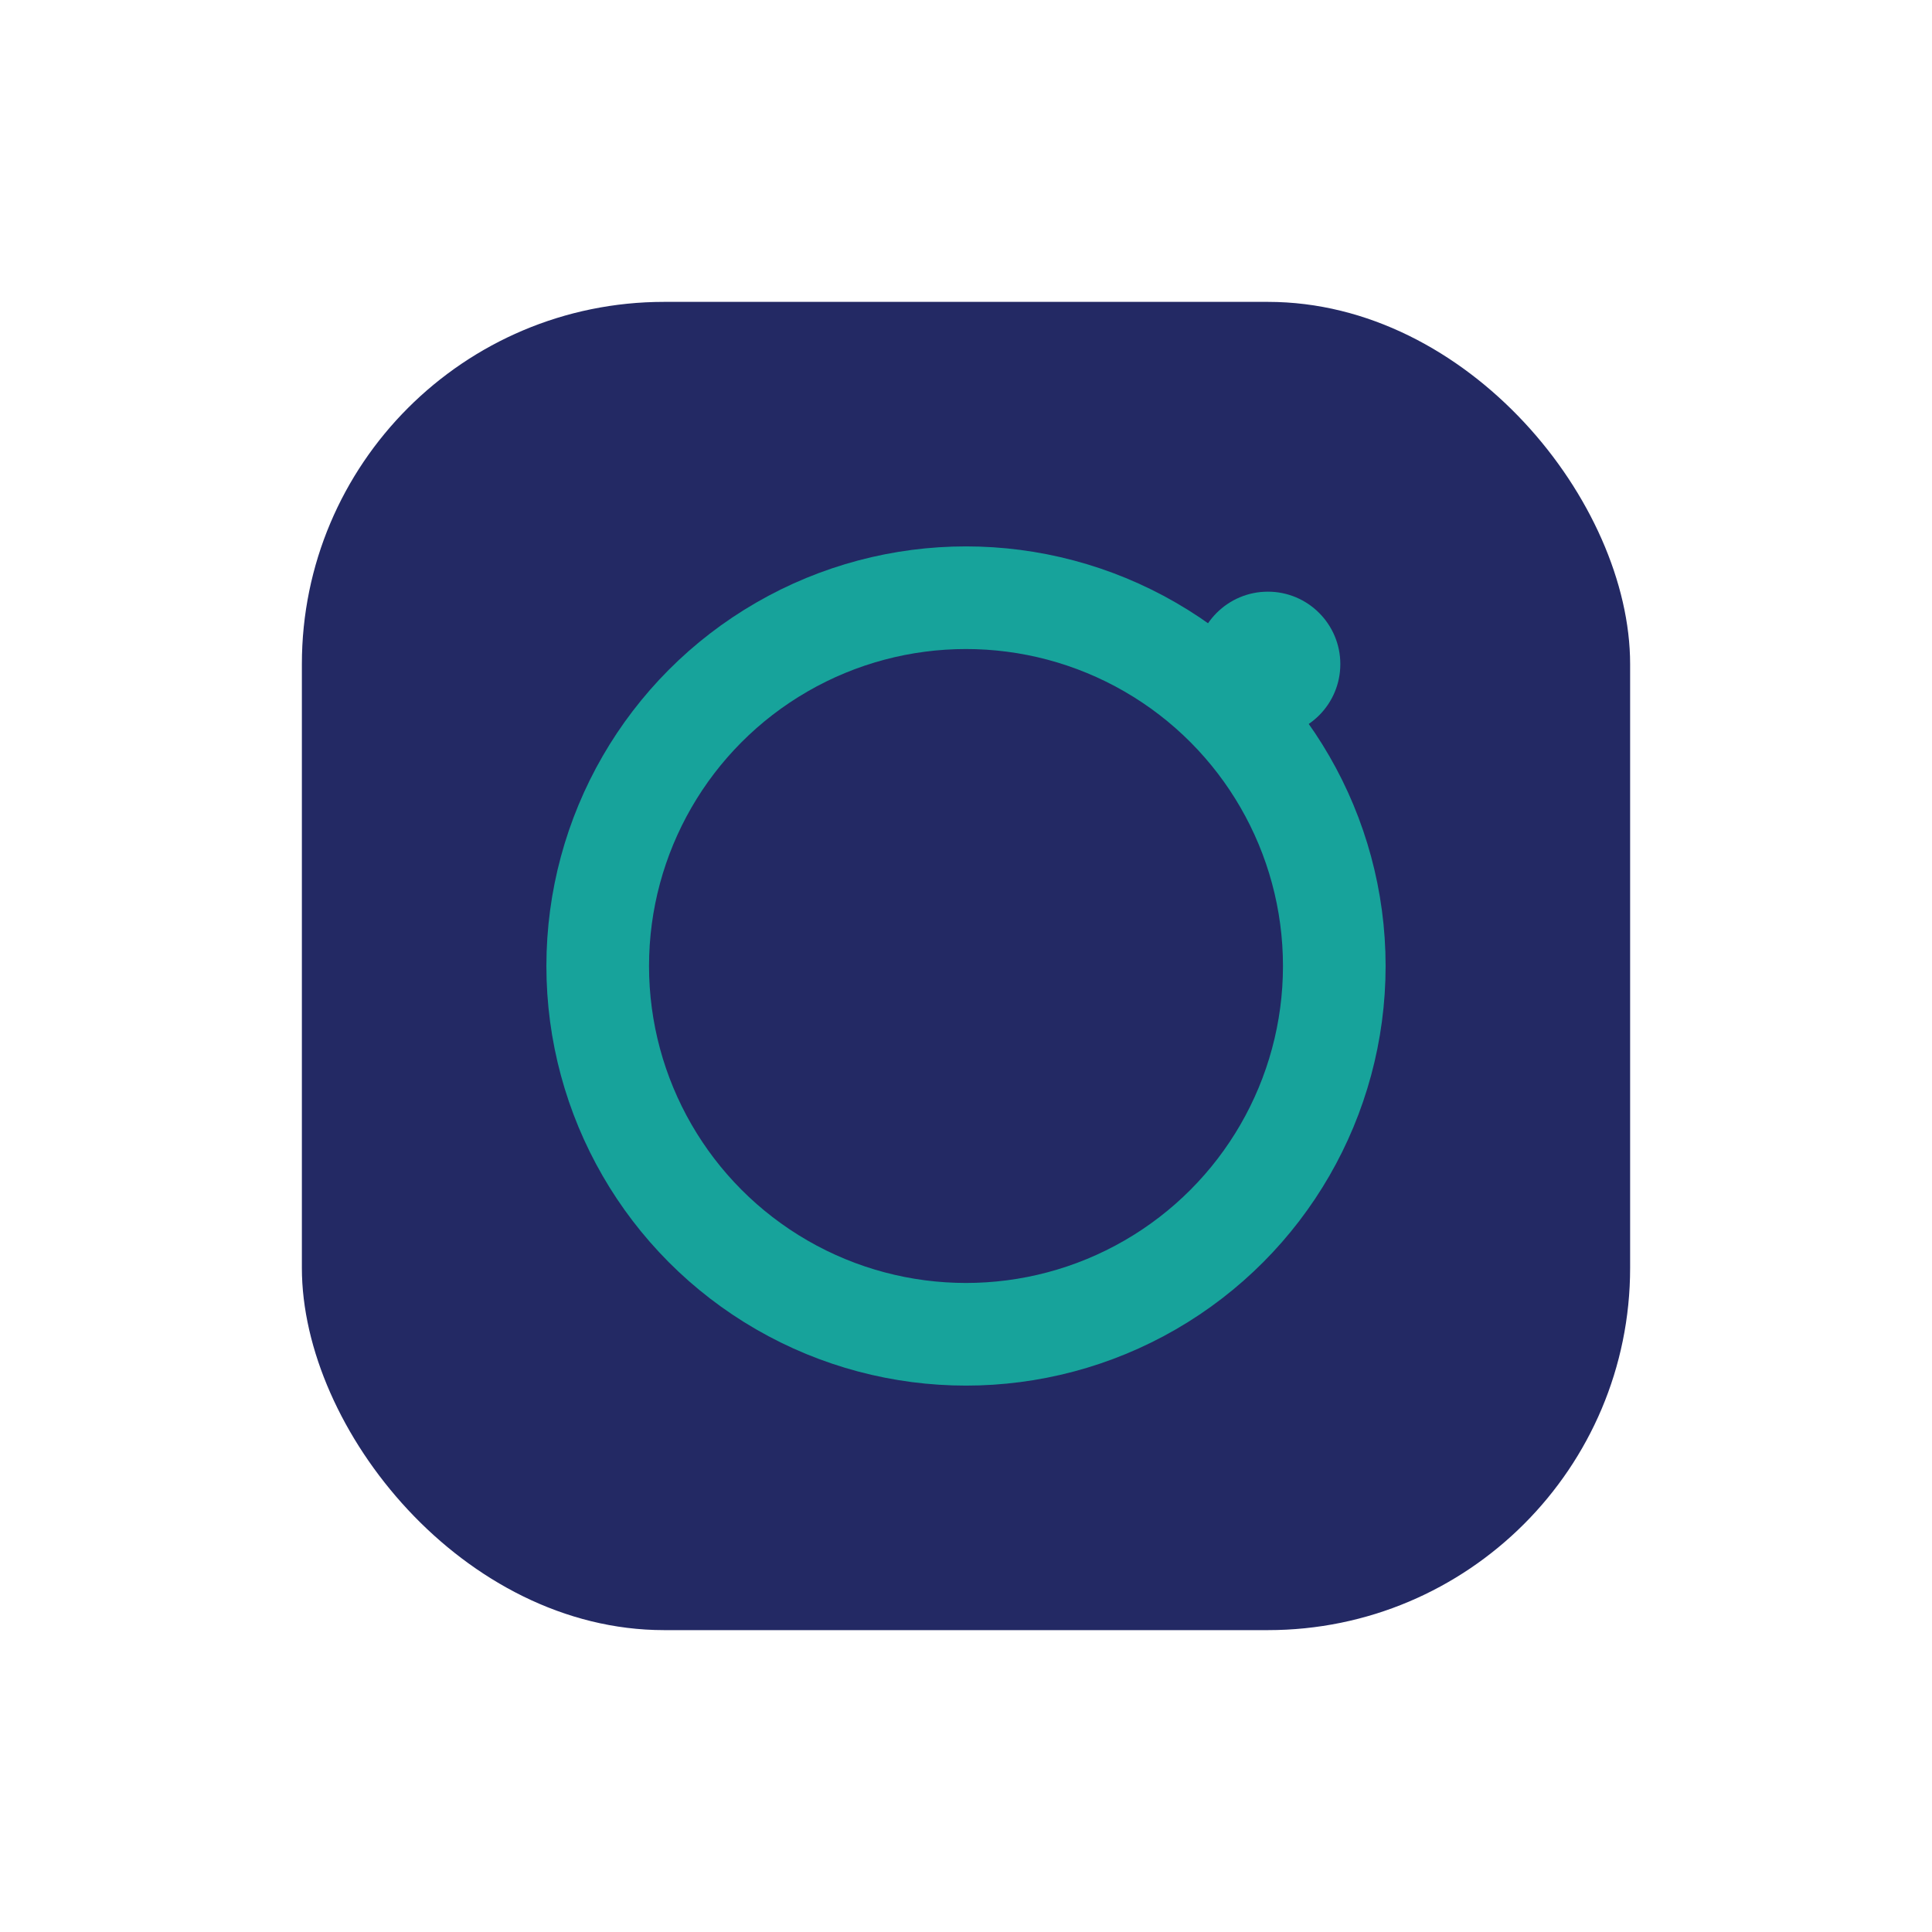 <?xml version="1.0" encoding="UTF-8"?>
<svg xmlns="http://www.w3.org/2000/svg" width="32" height="32" viewBox="0 0 32 32"><rect x="5" y="5" width="22" height="22" rx="6" fill="#232964"/><circle cx="16" cy="16" r="6.1" stroke="#17A39B" stroke-width="1.7" fill="none"/><circle cx="21" cy="11" r="1.2" fill="#17A39B"/></svg>
